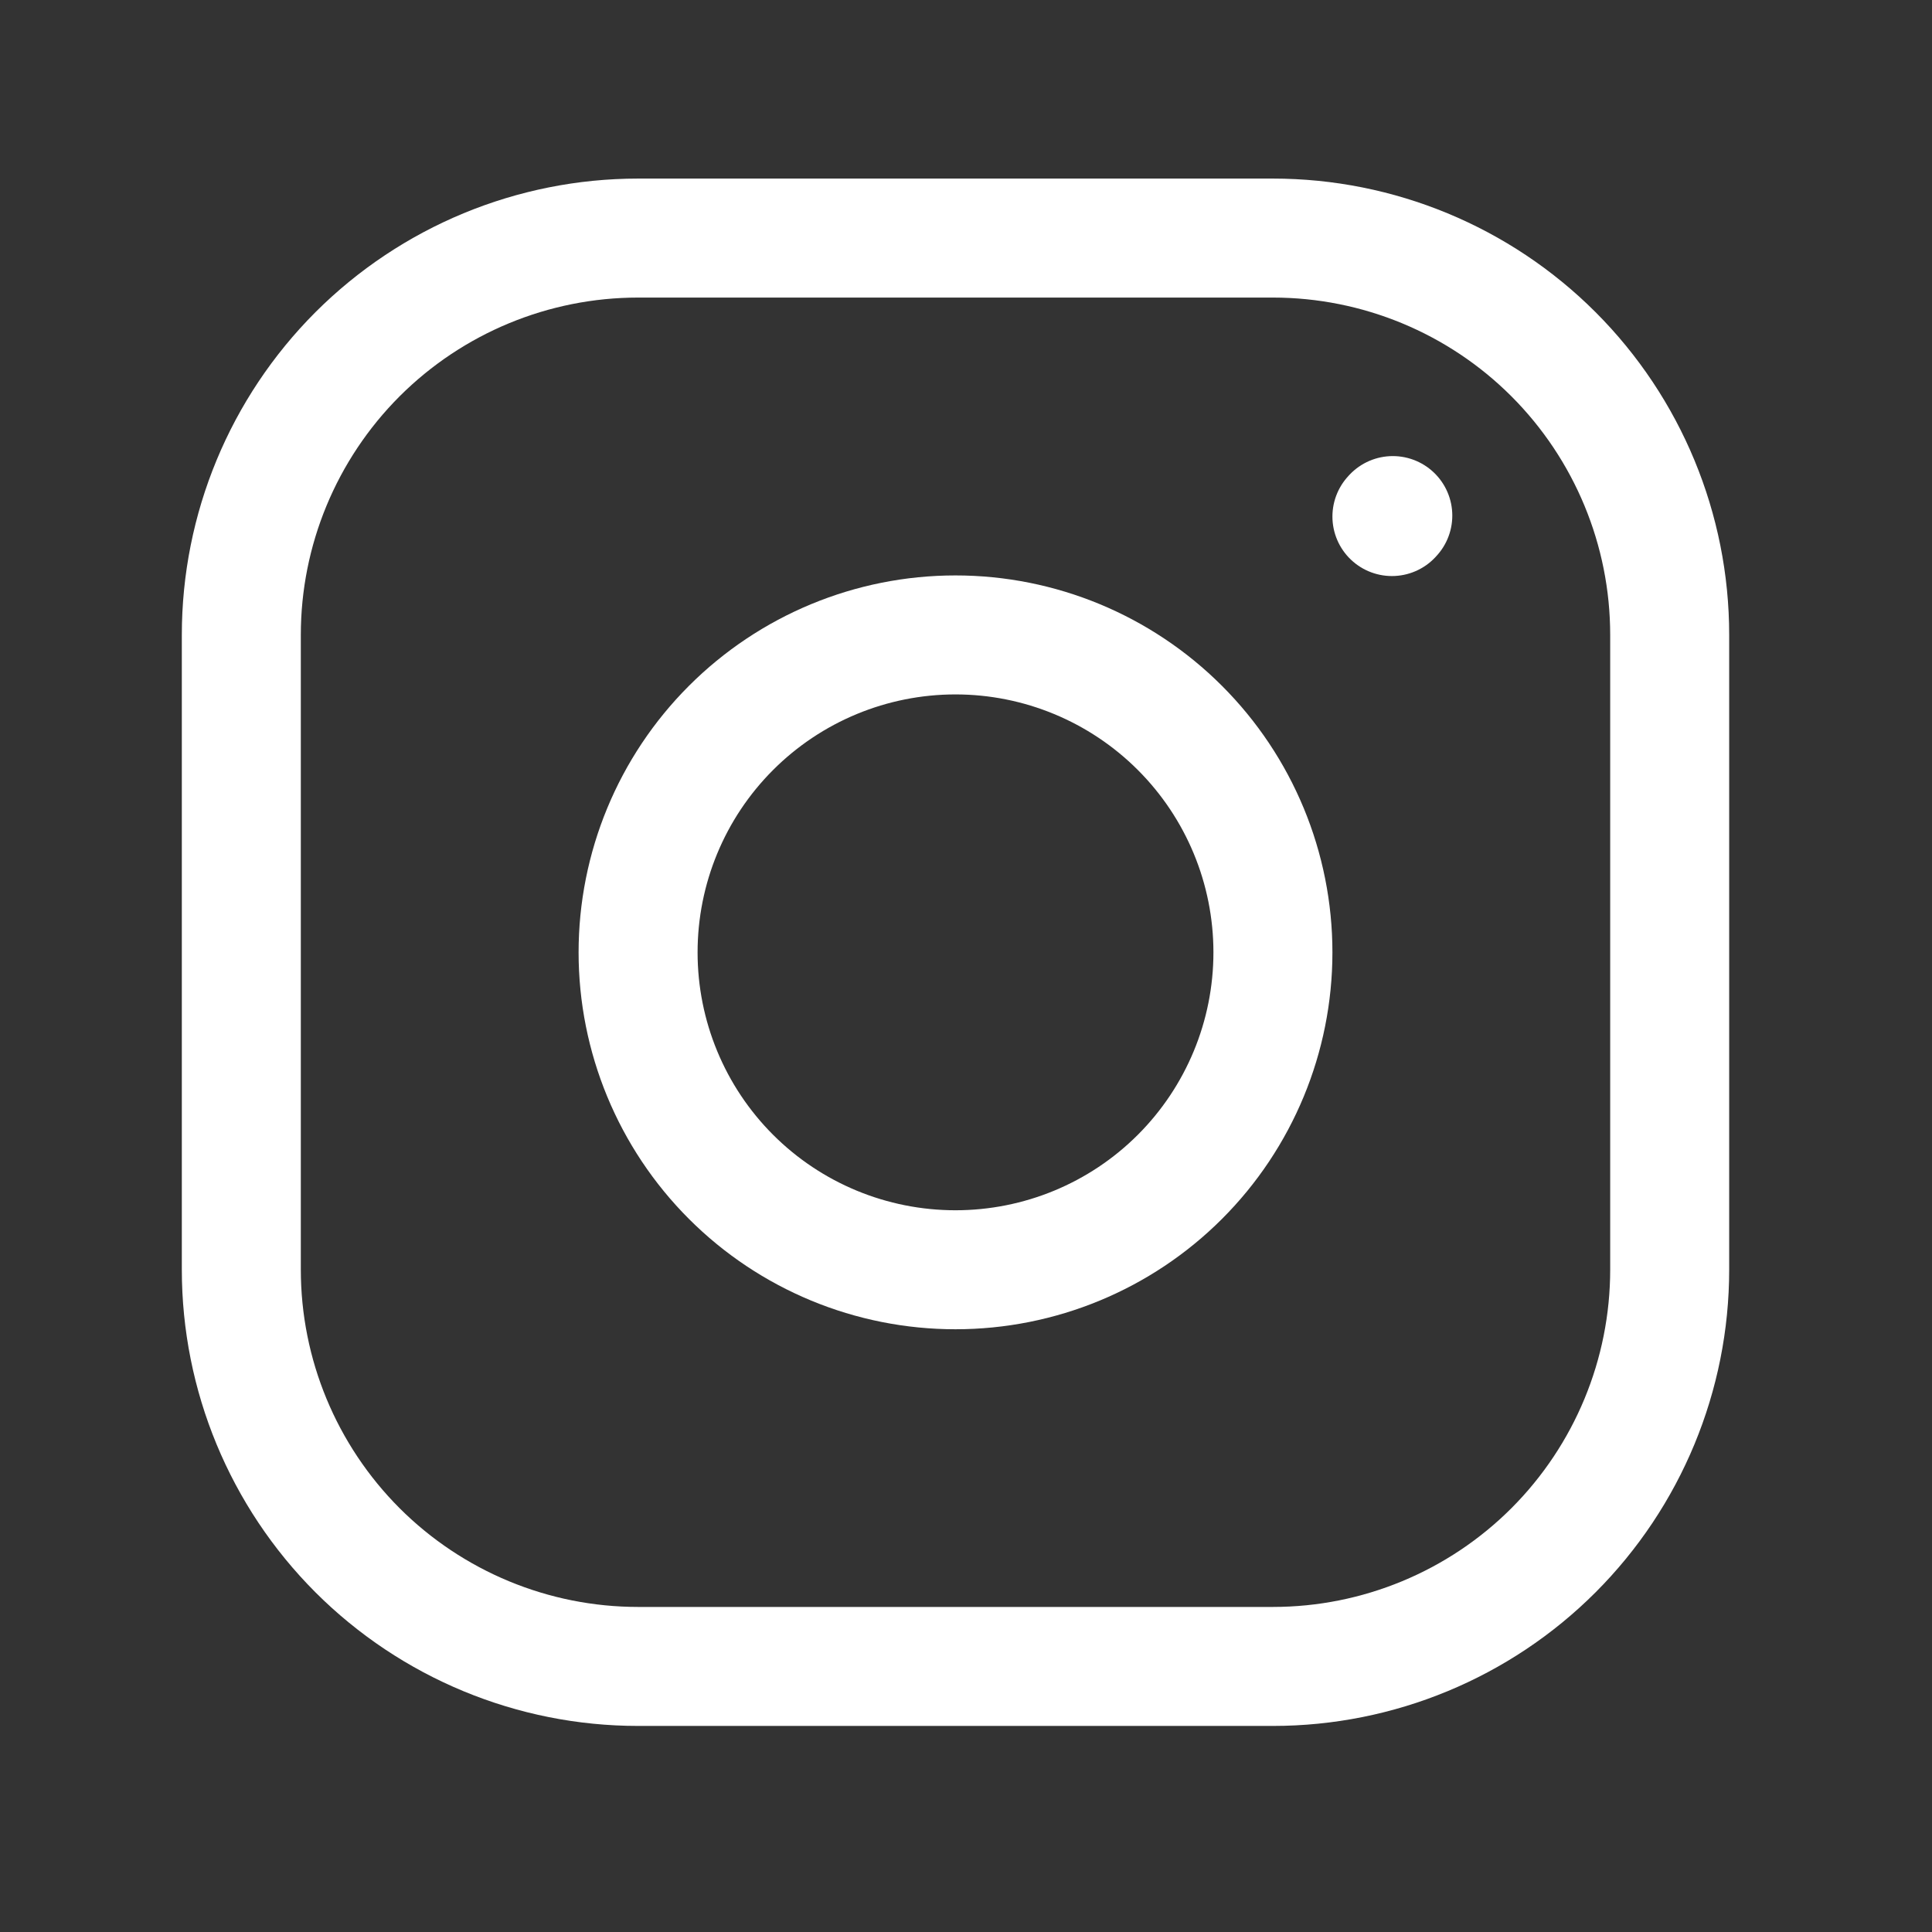 <svg width="22" height="22" viewBox="0 0 22 22" fill="none" xmlns="http://www.w3.org/2000/svg">
<rect x="0" y="0" width="22" height="22" fill="#333333" stroke="none"/>
<path d="M10.88 14.459C11.839 14.459 12.758 14.079 13.436 13.401C14.114 12.723 14.495 11.803 14.495 10.845C14.495 9.886 14.114 8.967 13.436 8.289C12.758 7.611 11.839 7.23 10.88 7.23C9.921 7.23 9.002 7.611 8.324 8.289C7.646 8.967 7.266 9.886 7.266 10.845C7.266 11.803 7.646 12.723 8.324 13.401C9.002 14.079 9.921 14.459 10.88 14.459Z" stroke="white" stroke-width="1.355" stroke-linecap="round" stroke-linejoin="round"/>
<path d="M2.748 14.458V7.229C2.748 6.031 3.224 4.882 4.071 4.034C4.919 3.187 6.068 2.711 7.266 2.711H14.495C15.693 2.711 16.843 3.187 17.69 4.034C18.537 4.882 19.013 6.031 19.013 7.229V14.458C19.013 15.656 18.537 16.805 17.69 17.653C16.843 18.5 15.693 18.976 14.495 18.976H7.266C6.068 18.976 4.919 18.5 4.071 17.653C3.224 16.805 2.748 15.656 2.748 14.458Z" stroke="white" stroke-width="1.355"/>
<path d="M15.85 5.882L15.86 5.871" stroke="white" stroke-width="1.355" stroke-linecap="round" stroke-linejoin="round"/>
</svg>

